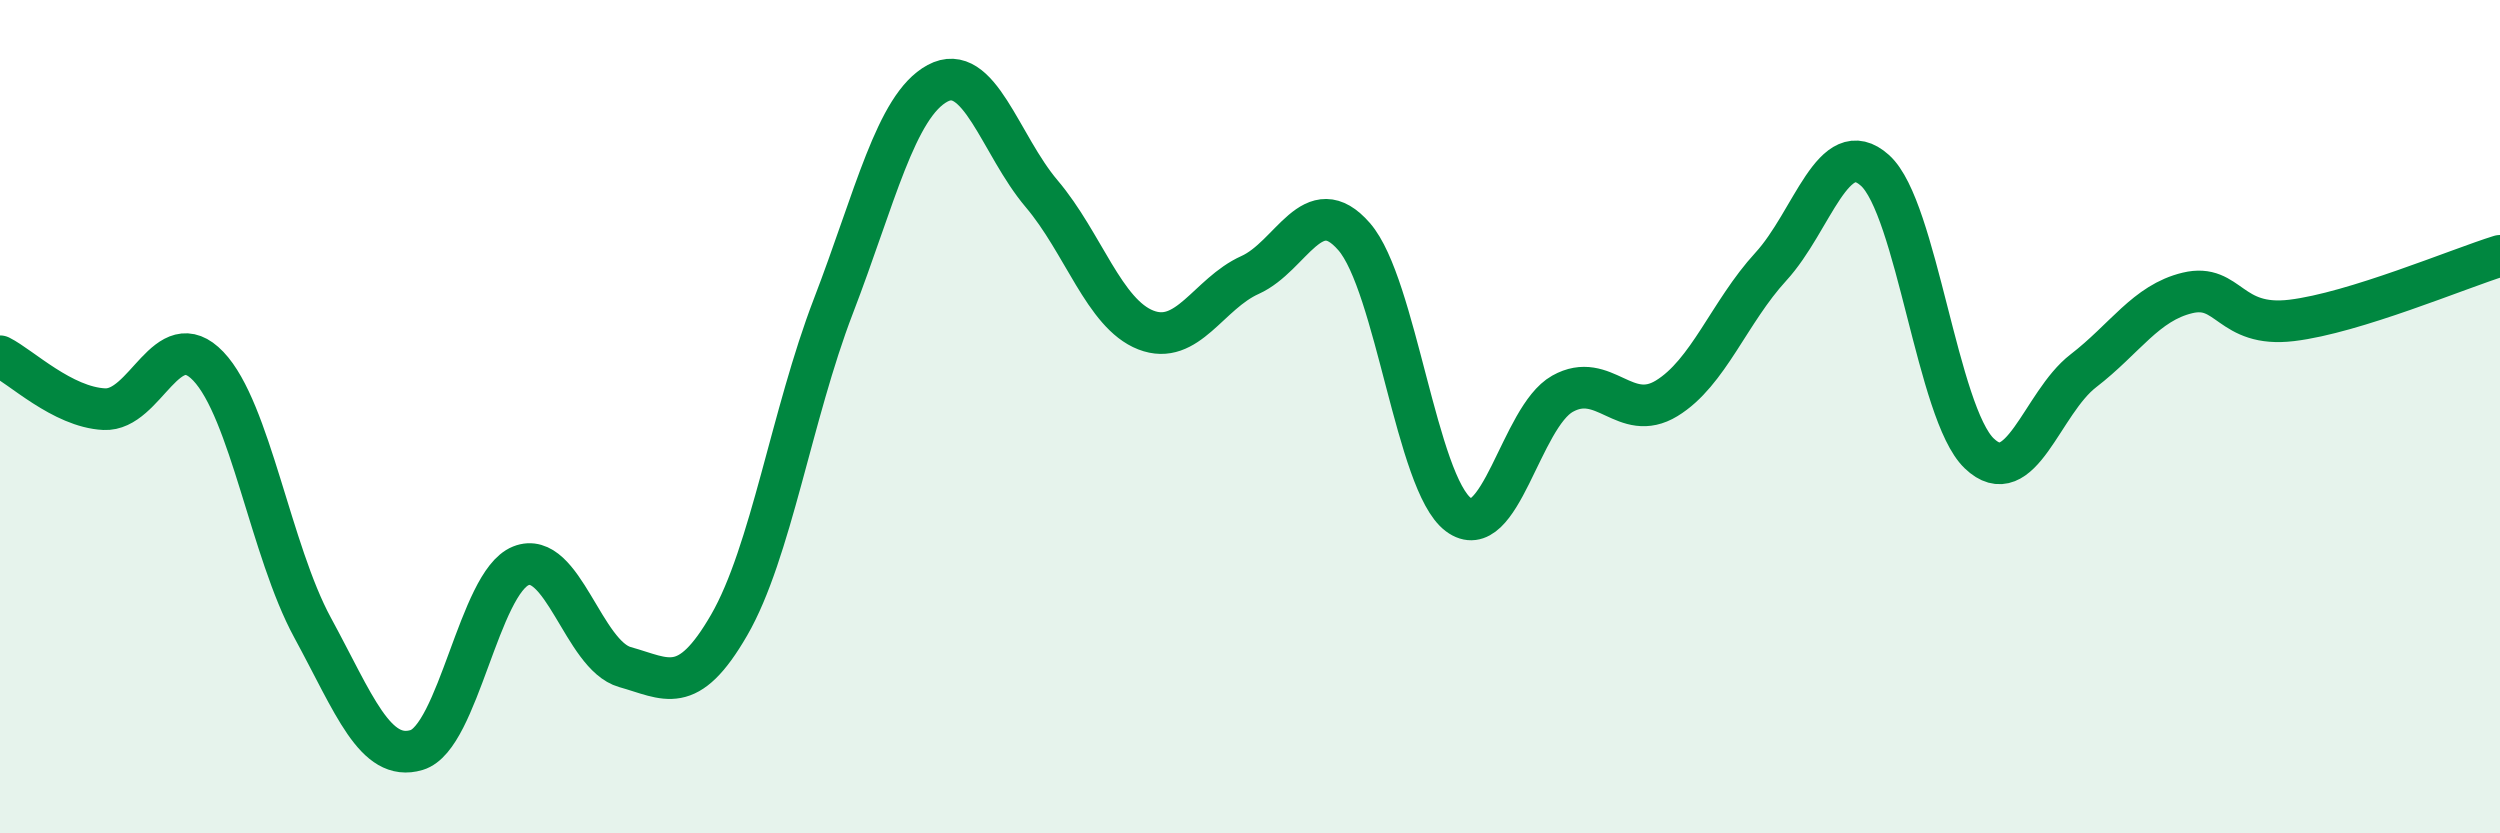 
    <svg width="60" height="20" viewBox="0 0 60 20" xmlns="http://www.w3.org/2000/svg">
      <path
        d="M 0,8.55 C 0.5,8.8 1.5,9.77 2.5,9.82 C 3.5,9.87 4,7.74 5,8.79 C 6,9.84 6.5,13.22 7.5,15.06 C 8.5,16.9 9,18.3 10,18 C 11,17.7 11.5,13.98 12.5,13.58 C 13.5,13.18 14,15.73 15,16.01 C 16,16.29 16.5,16.73 17.5,15 C 18.5,13.27 19,9.95 20,7.35 C 21,4.75 21.5,2.54 22.5,2 C 23.5,1.46 24,3.47 25,4.65 C 26,5.83 26.5,7.53 27.5,7.92 C 28.5,8.31 29,7.05 30,6.6 C 31,6.15 31.5,4.53 32.5,5.68 C 33.5,6.83 34,11.6 35,12.35 C 36,13.1 36.5,10.01 37.5,9.45 C 38.5,8.89 39,10.17 40,9.56 C 41,8.95 41.5,7.49 42.5,6.4 C 43.5,5.31 44,3.19 45,4.09 C 46,4.99 46.5,9.92 47.5,10.88 C 48.5,11.84 49,9.67 50,8.9 C 51,8.13 51.5,7.27 52.5,7.03 C 53.5,6.79 53.5,7.87 55,7.69 C 56.5,7.51 59,6.45 60,6.14L60 20L0 20Z"
        fill="#008740"
        opacity="0.1"
        stroke-linecap="round"
        stroke-linejoin="round"
      />
      <path
        d="M 0,8.55 C 0.5,8.8 1.5,9.77 2.5,9.82 C 3.5,9.87 4,7.74 5,8.79 C 6,9.84 6.5,13.22 7.5,15.06 C 8.5,16.9 9,18.3 10,18 C 11,17.7 11.5,13.98 12.5,13.58 C 13.5,13.18 14,15.73 15,16.01 C 16,16.29 16.5,16.73 17.5,15 C 18.5,13.27 19,9.95 20,7.35 C 21,4.75 21.5,2.54 22.5,2 C 23.5,1.46 24,3.47 25,4.65 C 26,5.83 26.5,7.53 27.5,7.92 C 28.5,8.31 29,7.05 30,6.6 C 31,6.15 31.5,4.53 32.5,5.68 C 33.5,6.83 34,11.6 35,12.35 C 36,13.1 36.5,10.01 37.5,9.45 C 38.5,8.89 39,10.17 40,9.56 C 41,8.95 41.5,7.49 42.5,6.4 C 43.5,5.31 44,3.19 45,4.09 C 46,4.99 46.5,9.92 47.5,10.88 C 48.5,11.84 49,9.67 50,8.9 C 51,8.13 51.5,7.27 52.5,7.03 C 53.5,6.79 53.5,7.87 55,7.69 C 56.5,7.51 59,6.45 60,6.14"
        stroke="#008740"
        stroke-width="1"
        fill="none"
        stroke-linecap="round"
        stroke-linejoin="round"
      />
    </svg>
  